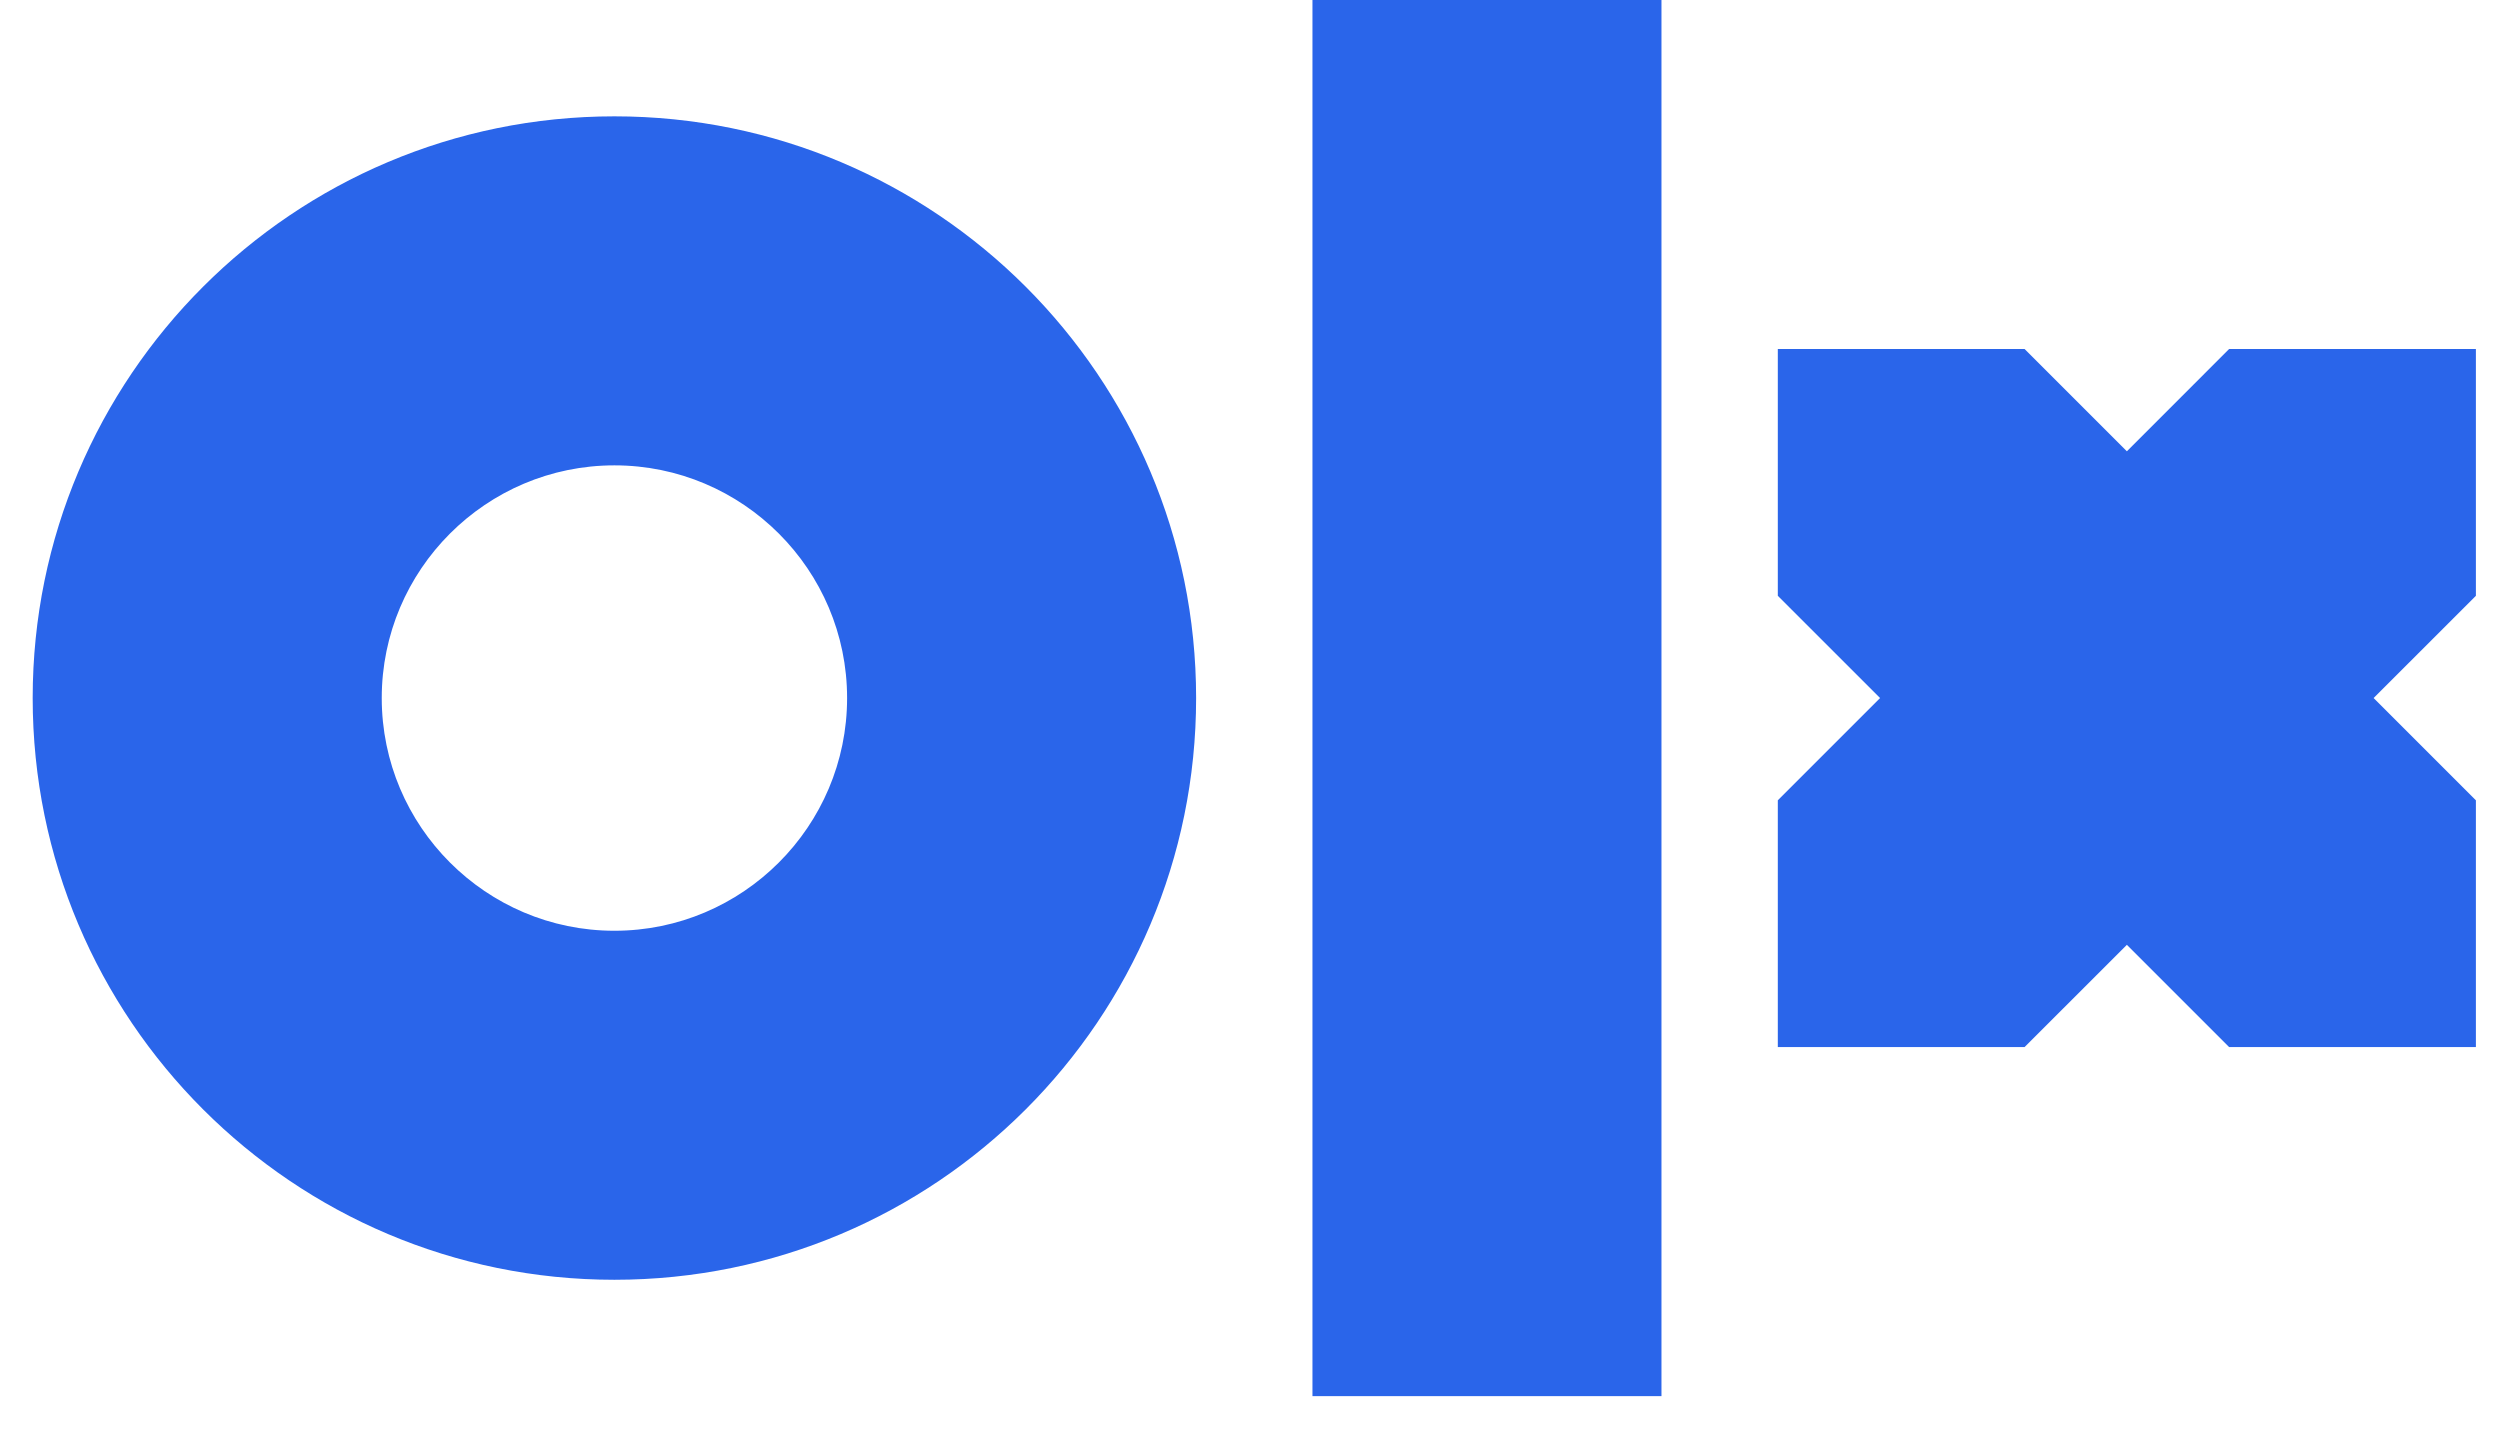 <svg width="56" height="32" viewBox="0 0 56 32" fill="none" xmlns="http://www.w3.org/2000/svg">
<path fill-rule="evenodd" clip-rule="evenodd" d="M37.217 0V31.273H29.399V0H37.217ZM13.763 2.606C20.959 2.606 26.793 8.441 26.793 15.636C26.793 22.832 20.959 28.667 13.763 28.667C6.566 28.667 0.732 22.832 0.732 15.636C0.732 8.441 6.566 2.606 13.763 2.606ZM45.351 7.818L47.642 10.109L49.932 7.818H55.46V13.346L53.169 15.636L55.46 17.927V23.454H49.932L47.642 21.164L45.351 23.454H39.823V17.927L42.114 15.636L39.823 13.346V7.818H45.351ZM13.763 10.424C10.888 10.424 8.551 12.763 8.551 15.636C8.551 18.51 10.888 20.849 13.763 20.849C16.637 20.849 18.975 18.51 18.975 15.636C18.975 12.763 16.637 10.424 13.763 10.424Z" fill="#2A65EA"/>
</svg>
